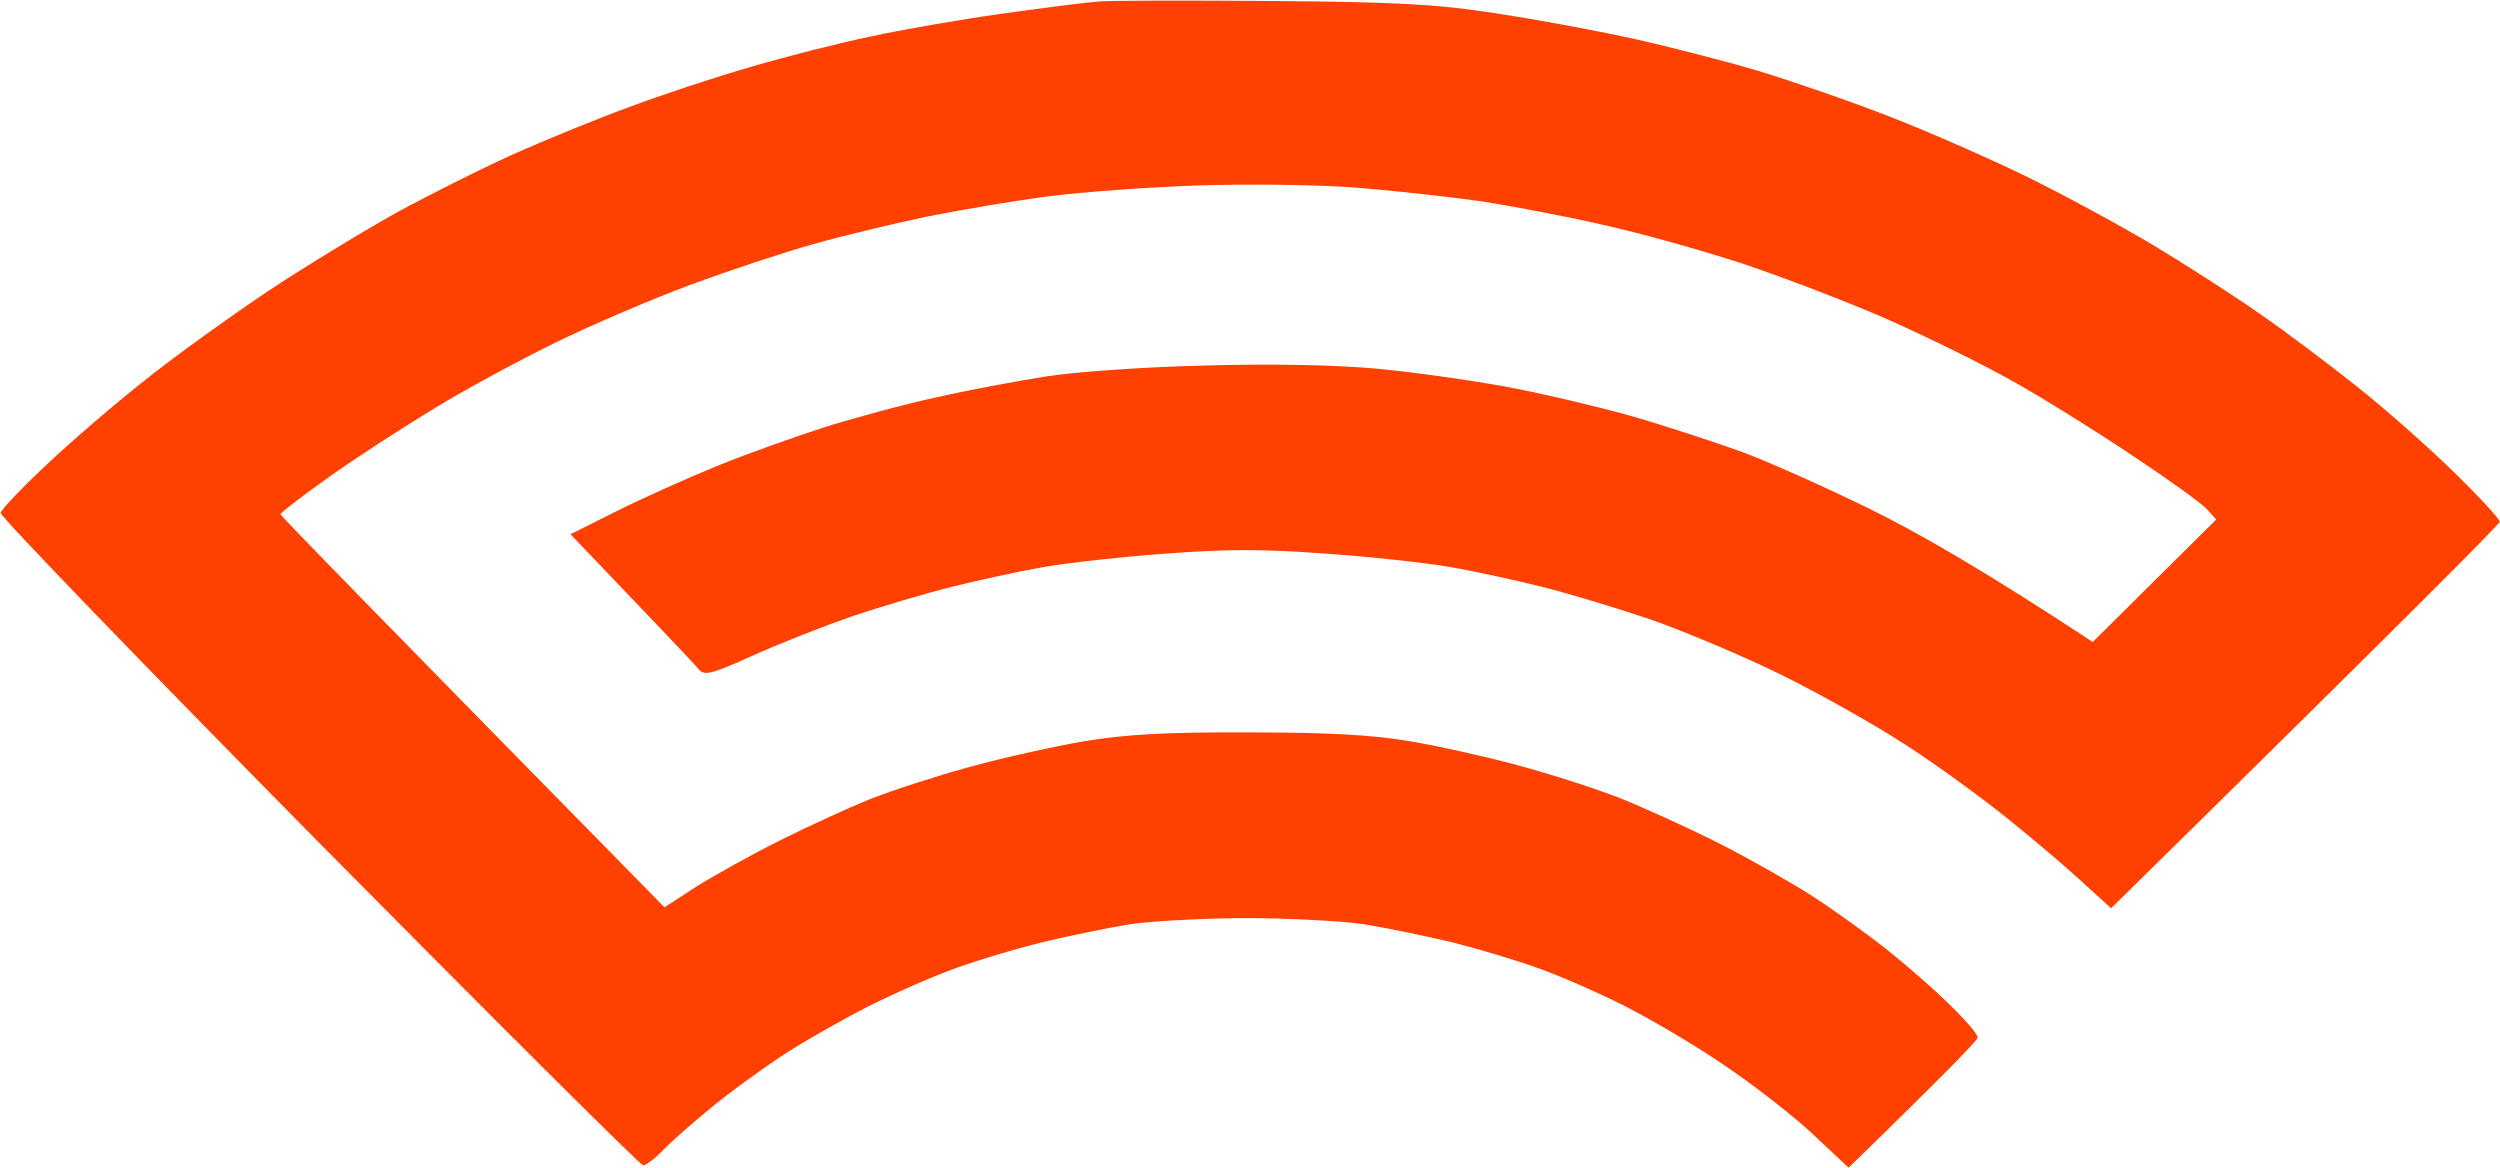 <svg version="1.2" xmlns="http://www.w3.org/2000/svg" viewBox="0 0 1550 724" width="1550" height="724">
	<style>
		.s0 { fill: #ff4000 } 
	</style>
	<path class="s0" d="m679.93 1.03c-7.72 0.61-34.33 4.06-59.11 7.51-24.79 3.46-61.15 9.75-80.65 14.02-19.71 4.06-53.22 12.59-74.55 18.88-21.33 6.09-55.67 17.47-76.18 25.18-20.52 7.52-52.62 20.72-71.3 29.04-18.9 8.53-50.99 24.57-71.51 35.74-20.52 11.38-56.88 33.51-80.85 49.35-23.77 16.04-58.1 40.61-75.98 55.03-18.08 14.22-45.3 37.57-60.53 51.99-15.44 14.42-28.44 28.02-28.85 30.26-0.4 2.03 88.37 94.02 197.25 204.29 108.89 110.06 199.49 200.23 201.11 200.23 1.63 0 7.32-4.27 12.39-9.55 5.08-5.28 18.49-17.05 29.66-26.19 10.97-9.14 30.68-23.36 43.47-31.89 12.8-8.52 37.18-22.33 54.24-31.07 17.07-8.52 41.65-19.29 54.45-23.76 12.79-4.67 36.56-11.77 52.81-15.83 16.25-3.86 40.63-8.94 54.24-11.17 13.81-2.03 46.52-3.86 73.13-3.86 26.41 0 59.32 1.83 72.93 3.86 13.61 2.23 38.19 7.31 54.44 11.17 16.05 4.06 39.82 11.16 52.61 15.83 13.01 4.47 36.57 14.83 52.82 22.95 16.25 8.13 44.29 24.57 62.16 36.76 17.88 11.98 42.87 31.27 55.46 43.05l22.55 21.12c61.75-60.11 79.83-79 80.04-80.62 0.2-1.83-7.52-10.97-17.47-20.51-9.75-9.75-27.63-25.18-39.62-34.73-11.98-9.34-32.09-23.96-45.09-32.28-12.8-8.33-38.6-22.95-57.29-32.5-18.89-9.54-46.92-22.33-62.16-28.43-15.44-6.09-44.08-15.23-63.79-20.51-19.5-5.28-49.56-11.98-66.63-14.82-22.75-3.86-49.56-5.48-99.54-5.48-52.61-0.21-76.17 1.21-102.38 5.48-18.89 3.25-50.99 10.36-71.51 16.04-20.51 5.69-48.14 14.62-61.34 19.9-13.21 5.28-38.4 16.86-55.87 25.59-17.47 8.73-40.83 21.73-51.8 28.63l-19.7 12.8c-184.46-187.64-238.09-242.88-238.09-243.69-0.2-0.81 13.01-10.97 29.26-22.54 16.25-11.58 45.91-30.87 66.02-43.05 19.91-12.19 54.64-30.87 76.79-41.63 22.14-10.77 59.31-26.61 82.27-35.13 23.16-8.53 57.28-19.91 76.18-25.19 18.68-5.28 50.98-12.99 71.5-17.26 20.52-4.06 54.04-9.74 74.55-12.38 20.52-2.64 62.37-5.69 93.04-6.71 31.08-1.01 74.76-0.4 97.92 1.43 22.95 1.82 57.28 5.68 76.18 8.32 18.68 2.84 53.02 9.34 75.97 14.62 23.16 5.08 62.16 16.05 86.94 24.17 24.79 8.32 65.42 23.76 90.2 34.72 24.78 10.97 59.72 28.23 77.6 38.38 17.88 9.96 50.78 30.47 72.93 45.29 22.34 14.82 43.27 29.85 46.72 33.51l6.09 6.7-76.58 75.95c-68.05-44.88-110.31-68.84-137.73-82.25-27.22-13.4-63.58-29.65-80.65-35.94-17.06-6.09-47.94-16.25-68.46-22.14-20.51-5.68-55.45-14.01-77.6-18.07-22.14-4.06-58.5-9.14-80.64-11.17-25.6-2.23-64.6-3.04-105.64-1.83-35.95 0.82-80.03 3.86-97.91 6.71-17.88 2.84-48.75 8.52-68.26 12.99-19.7 4.27-51.19 12.8-69.88 18.69-18.89 6.09-48.95 16.85-66.83 24.16-17.88 7.31-45.5 19.7-61.35 27.62l-28.85 14.42c58.71 61.32 77.6 81.23 79.64 83.87 3.45 4.06 7.92 2.84 34.53-9.14 16.66-7.52 44.29-18.28 61.35-24.17 17.06-5.68 44.28-13.81 60.54-17.87 16.25-4.06 42.25-9.75 57.48-12.39 15.44-2.64 49.77-6.49 76.18-8.32 36.97-2.84 59.73-2.84 97.92 0 27.22 1.83 62.16 5.68 77.6 8.32 15.43 2.64 41.23 8.33 57.49 12.39 16.25 4.06 46.31 13.2 66.83 20.11 20.31 7.1 56.68 22.33 80.65 34.11 23.97 11.78 58.91 31.48 77.6 43.66 18.89 12.19 46.72 32.49 62.16 44.88 15.44 12.39 36.36 30.06 46.72 39.6l18.49 16.86c186.48-183.38 240.72-238.01 240.92-239.63 0-1.83-13-15.84-28.84-31.27-15.85-15.44-42.66-39.2-59.93-52.8-17.07-13.61-44.29-34.12-60.54-45.29-16.25-11.37-46.31-30.66-66.63-42.85-20.52-12.18-55.46-31.07-77.8-42.03-22.14-10.76-59.93-27.42-83.9-36.76-23.77-9.34-60.94-22.13-82.27-28.63-21.33-6.3-56.88-15.43-79.23-20.31-22.14-4.87-59.92-11.78-83.89-15.43-35.76-5.48-59.93-6.91-138.14-7.52-52-0.4-100.96-0.4-108.68 0.41z"/>
</svg>